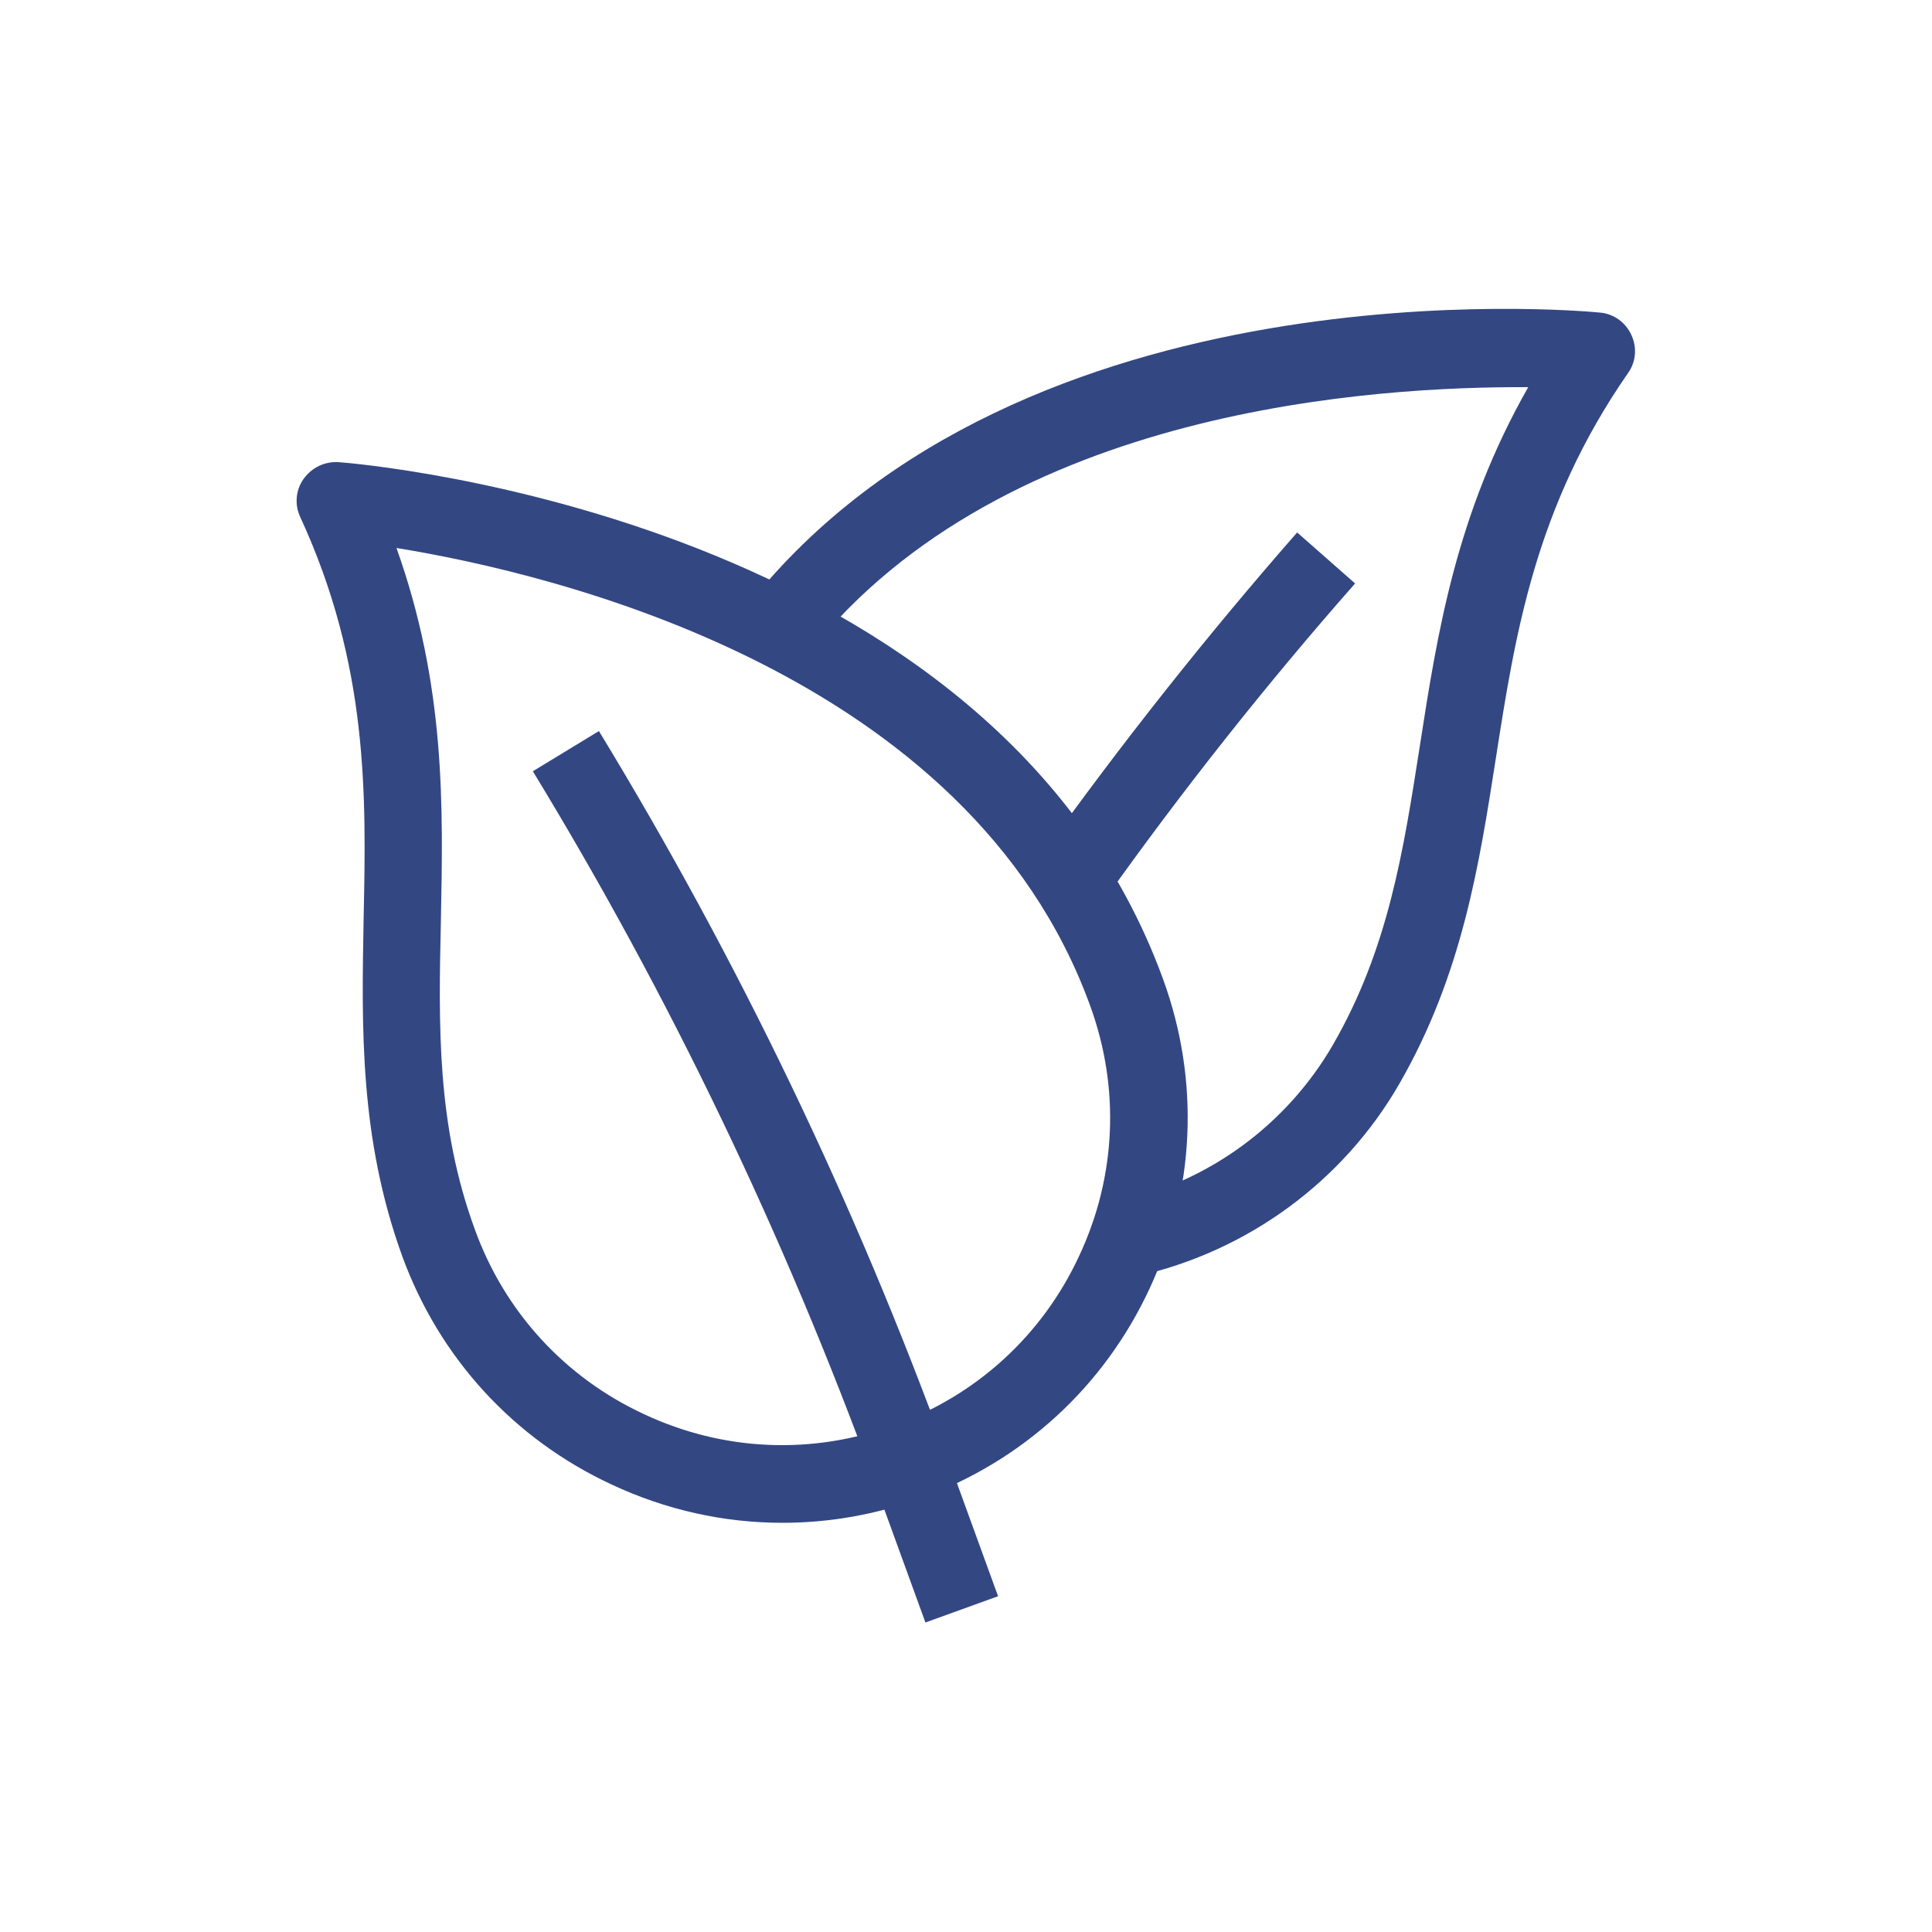 <?xml version="1.0" encoding="UTF-8"?>
<svg id="Layer_1" xmlns="http://www.w3.org/2000/svg" viewBox="0 0 50 50">
  <defs>
    <style>
      .cls-1 {
        fill: #334783;
      }
    </style>
  </defs>
  <path class="cls-1" d="M20.25,39.41c-1.51,0-3.01-.33-4.42-.99-2.54-1.18-4.46-3.28-5.42-5.91-1.11-3.06-1.05-5.93-1-8.71.07-3.23.13-6.58-1.64-10.42-.15-.32-.12-.7.09-.99s.54-.45.9-.43c.69.05,17,1.46,21.34,13.38.96,2.63.83,5.47-.35,8.01-1.18,2.54-3.28,4.46-5.91,5.42-1.17.43-2.38.64-3.59.64ZM10.26,14.18c1.27,3.56,1.21,6.65,1.15,9.66-.06,2.71-.11,5.28.88,7.98.77,2.13,2.33,3.83,4.38,4.78,2.05.96,4.35,1.06,6.48.28,2.13-.77,3.83-2.33,4.78-4.38.96-2.05,1.06-4.35.28-6.48-3.13-8.61-13.82-11.17-17.96-11.84Z"/>
  <path class="cls-1" d="M29.2,33.06c-.46,0-.87-.32-.98-.78-.12-.54.22-1.07.76-1.19,2.31-.51,4.32-1.99,5.51-4.04,1.44-2.49,1.83-5.03,2.25-7.71.46-2.97.94-6.03,2.81-9.32-3.87-.02-13.55.51-18.6,6.86-.34.43-.97.5-1.41.16-.43-.34-.5-.97-.16-1.41,7.06-8.88,21.42-7.6,22.03-7.54.35.03.66.25.81.58.15.32.12.7-.09.99-2.41,3.47-2.92,6.78-3.42,9.98-.43,2.75-.87,5.58-2.49,8.4-1.46,2.54-3.94,4.35-6.8,4.99-.07.02-.15.02-.22.02Z"/>
  <path class="cls-1" d="M28.54,23.35l-1.63-1.16c2.08-2.91,4.32-5.74,6.66-8.41l1.5,1.32c-2.3,2.61-4.5,5.39-6.53,8.25Z"/>
  <path class="cls-1" d="M23.95,41.99l-1.32-3.63c-2.33-6.39-5.3-12.59-8.84-18.4l1.71-1.04c3.61,5.93,6.64,12.24,9.01,18.76l1.32,3.63-1.88.68Z"/>
</svg>